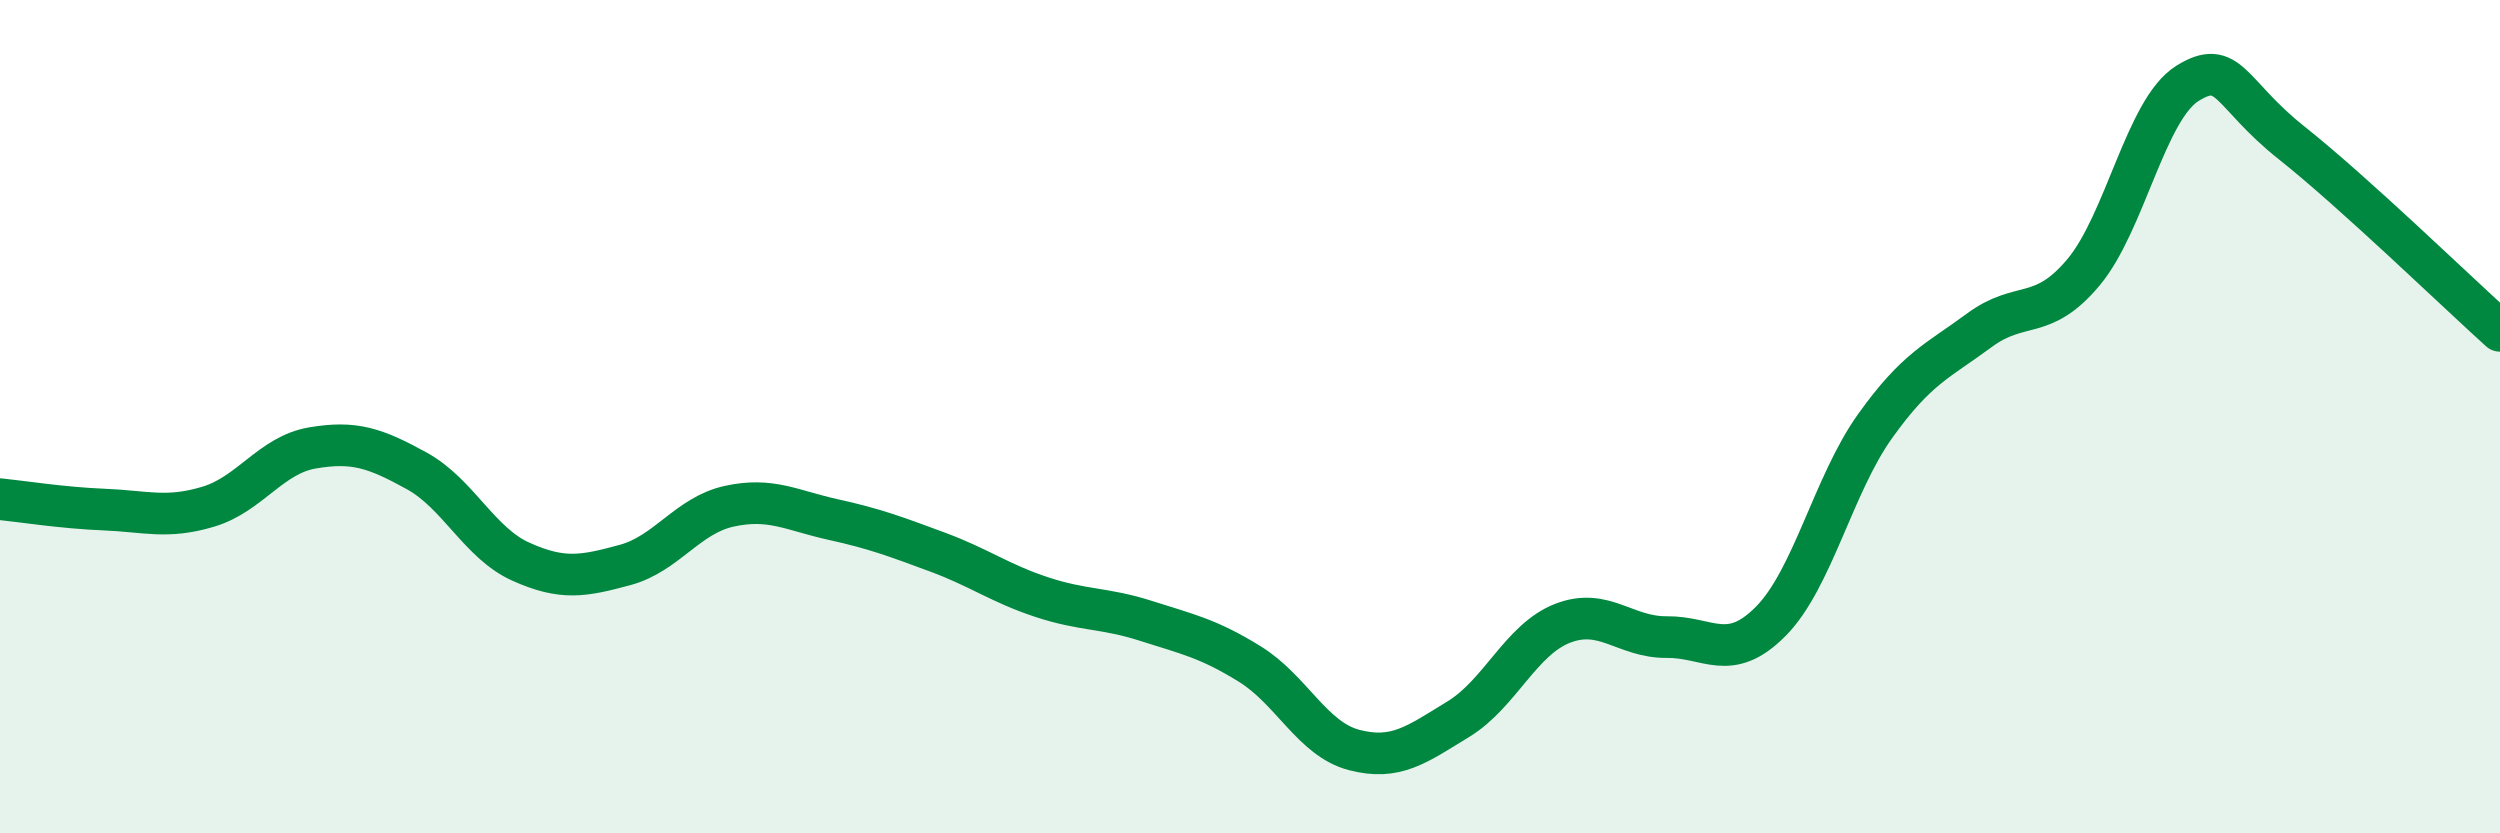 
    <svg width="60" height="20" viewBox="0 0 60 20" xmlns="http://www.w3.org/2000/svg">
      <path
        d="M 0,11.98 C 0.5,12.03 1.5,12.19 2.5,12.23 C 3.5,12.27 4,12.46 5,12.16 C 6,11.86 6.5,10.92 7.5,10.75 C 8.5,10.58 9,10.75 10,11.3 C 11,11.85 11.5,13.03 12.5,13.48 C 13.5,13.93 14,13.83 15,13.56 C 16,13.29 16.5,12.37 17.5,12.15 C 18.5,11.93 19,12.25 20,12.47 C 21,12.69 21.5,12.88 22.5,13.25 C 23.5,13.62 24,14 25,14.33 C 26,14.66 26.5,14.58 27.5,14.9 C 28.5,15.22 29,15.32 30,15.94 C 31,16.56 31.5,17.74 32.5,18 C 33.5,18.26 34,17.87 35,17.26 C 36,16.65 36.5,15.35 37.5,14.96 C 38.5,14.57 39,15.3 40,15.29 C 41,15.28 41.5,15.92 42.5,14.91 C 43.5,13.9 44,11.63 45,10.23 C 46,8.83 46.5,8.67 47.5,7.93 C 48.5,7.19 49,7.73 50,6.54 C 51,5.35 51.5,2.62 52.5,2 C 53.5,1.38 53.5,2.24 55,3.43 C 56.5,4.62 59,7.04 60,7.94L60 20L0 20Z"
        fill="#008740"
        opacity="0.1"
        stroke-linecap="round"
        stroke-linejoin="round"
      />
      <path
        d="M 0,11.98 C 0.5,12.03 1.5,12.19 2.5,12.23 C 3.5,12.27 4,12.46 5,12.16 C 6,11.86 6.5,10.92 7.5,10.75 C 8.5,10.58 9,10.75 10,11.3 C 11,11.85 11.5,13.03 12.5,13.48 C 13.5,13.93 14,13.83 15,13.56 C 16,13.29 16.5,12.37 17.5,12.15 C 18.5,11.93 19,12.25 20,12.47 C 21,12.69 21.5,12.88 22.5,13.25 C 23.5,13.62 24,14 25,14.33 C 26,14.66 26.5,14.58 27.5,14.9 C 28.5,15.22 29,15.32 30,15.94 C 31,16.56 31.5,17.74 32.5,18 C 33.5,18.26 34,17.87 35,17.26 C 36,16.65 36.5,15.35 37.5,14.96 C 38.5,14.57 39,15.3 40,15.29 C 41,15.28 41.5,15.92 42.5,14.91 C 43.5,13.9 44,11.63 45,10.23 C 46,8.83 46.5,8.67 47.5,7.93 C 48.5,7.19 49,7.73 50,6.54 C 51,5.35 51.5,2.62 52.5,2 C 53.5,1.38 53.5,2.24 55,3.43 C 56.5,4.62 59,7.04 60,7.94"
        stroke="#008740"
        stroke-width="1"
        fill="none"
        stroke-linecap="round"
        stroke-linejoin="round"
      />
    </svg>
  